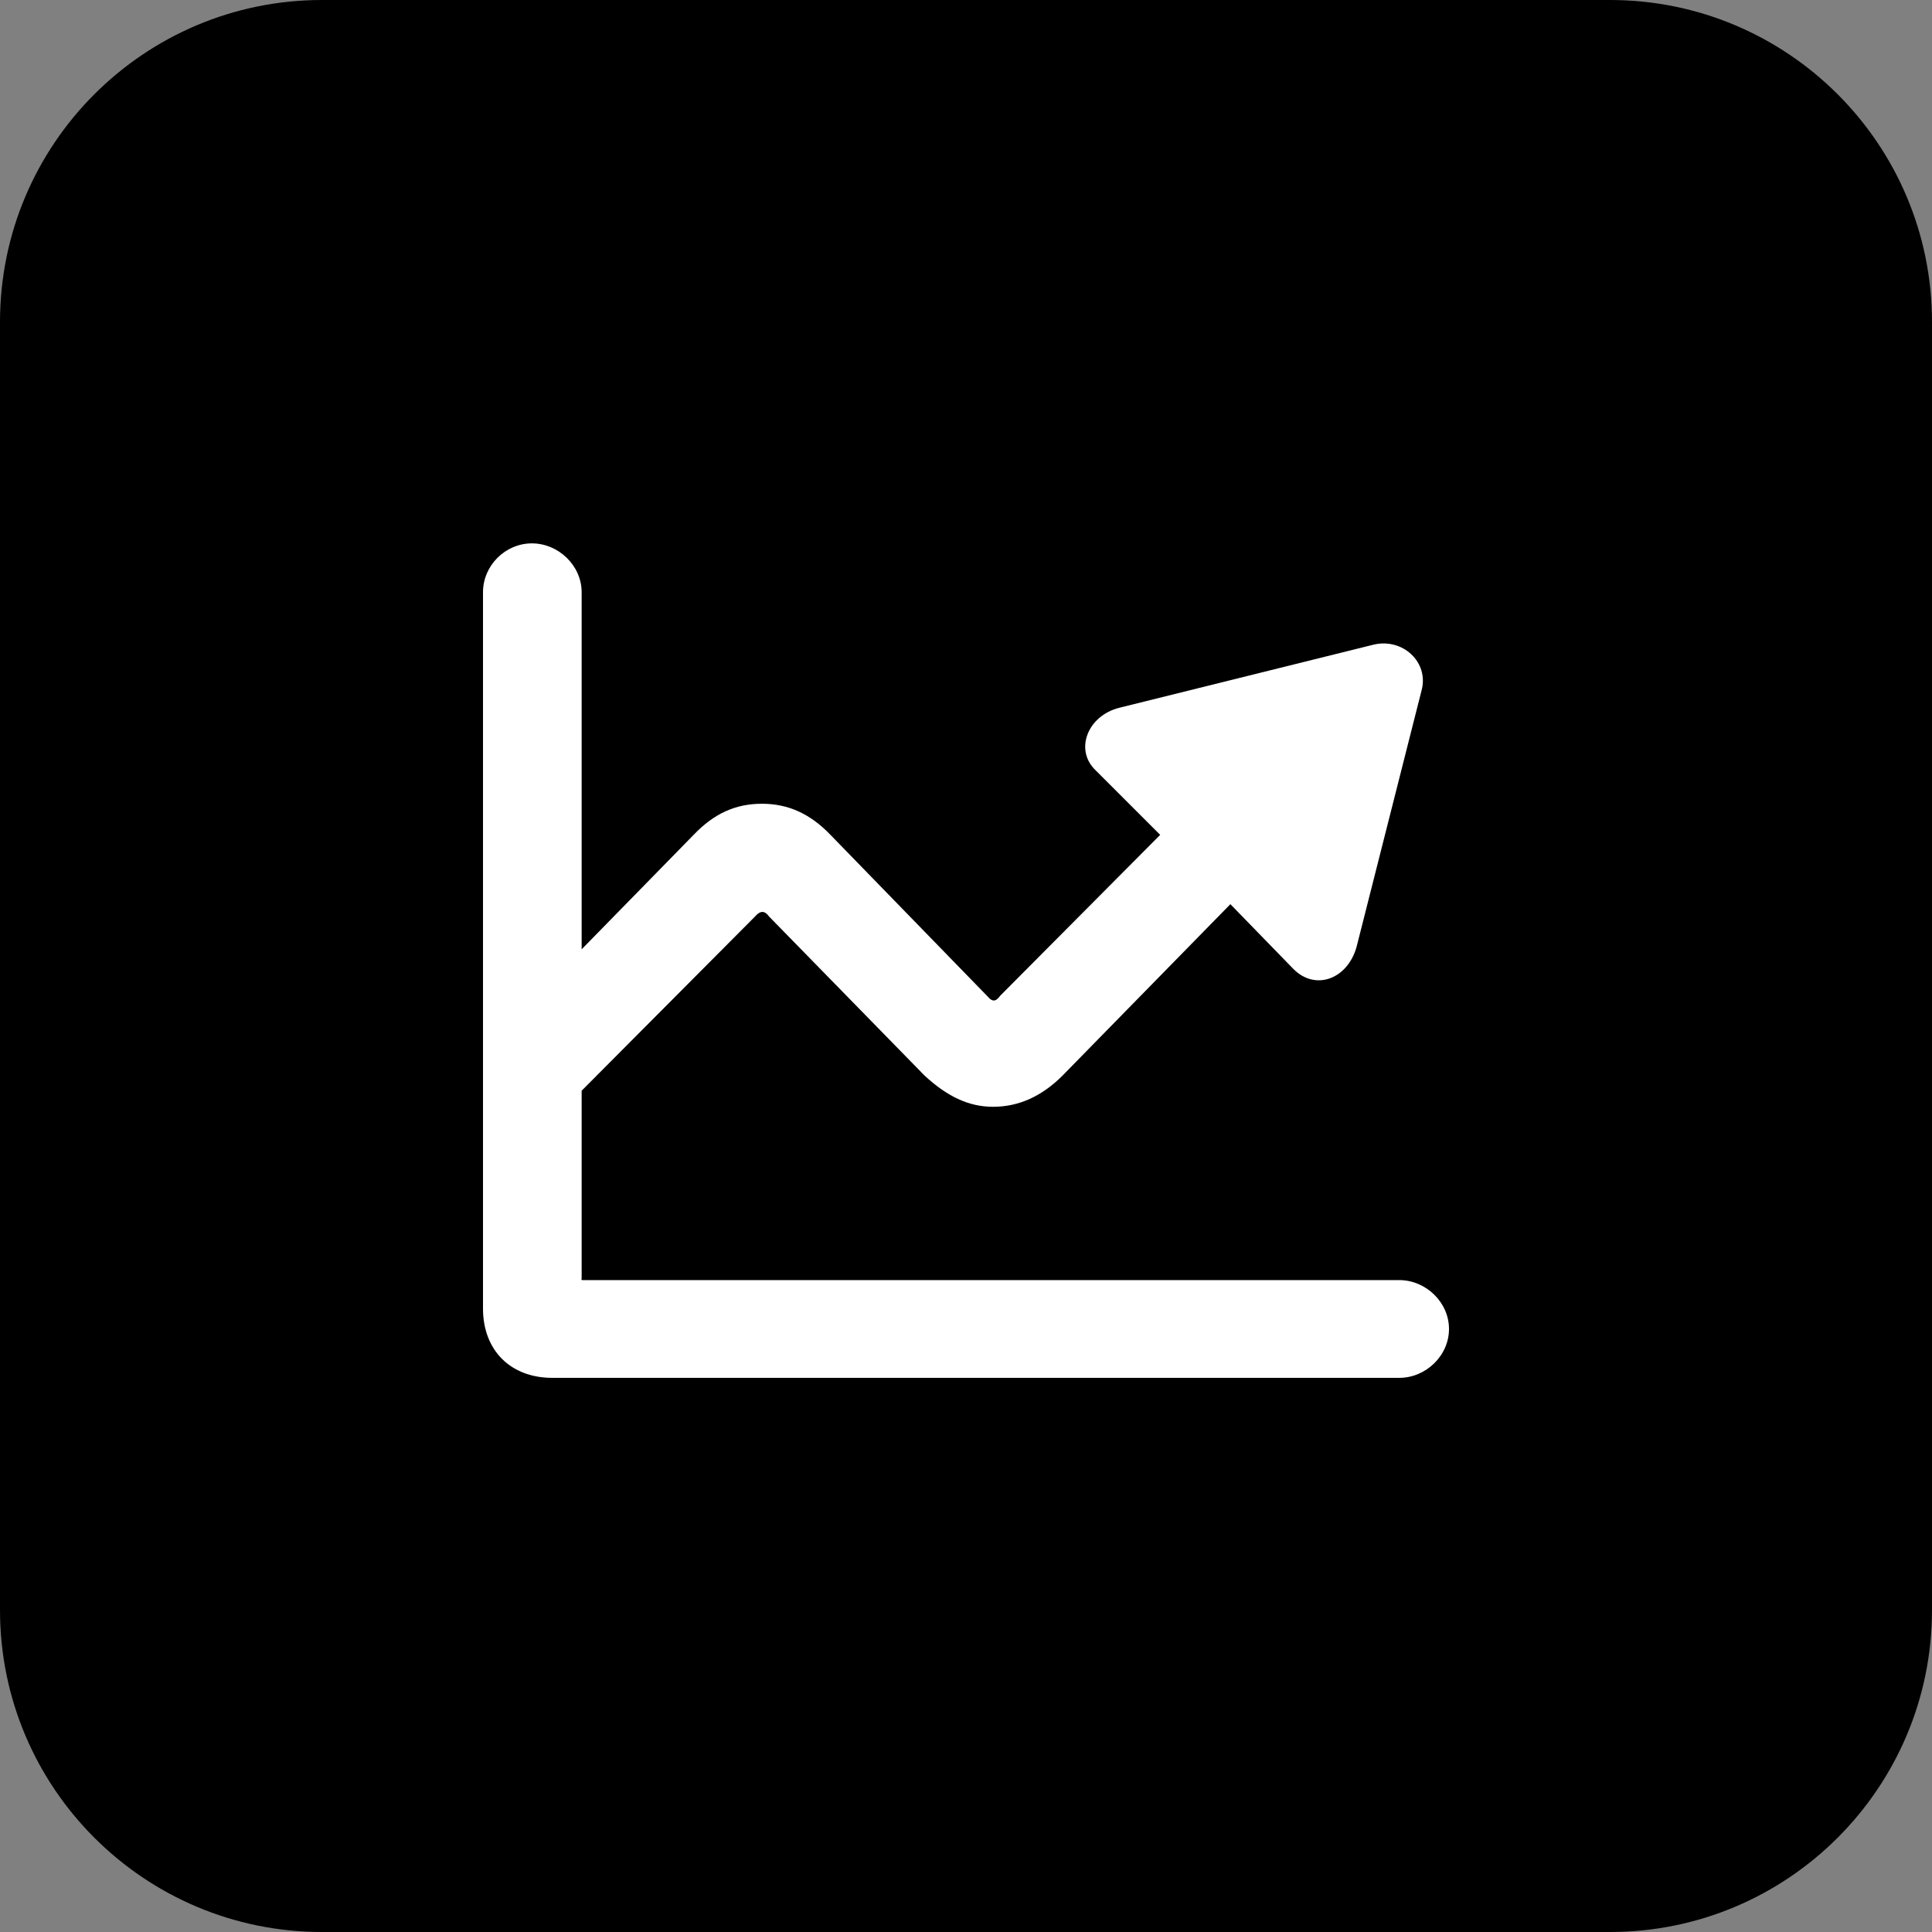 <?xml version="1.0" encoding="UTF-8"?>
<svg xmlns="http://www.w3.org/2000/svg" width="96" height="96" viewBox="0 0 96 96" fill="none">
  <rect x="0" y="0" width="96" height="96" fill="#808080" stroke="none"/>
  <path d="M80 0H16C7.163 0 0 7.163 0 16V80C0 88.837 7.163 96 16 96H80C88.837 96 96 88.837 96 80V16C96 7.163 88.837 0 80 0Z" fill="black"></path>
  <path d="M24 65.02C24 67.096 25.369 68.465 27.445 68.465H69.527C70.852 68.465 72 67.361 72 66.036C72 64.711 70.852 63.607 69.527 63.607H28.946C28.858 63.607 28.902 63.563 28.902 63.519V29.429C28.902 28.104 27.753 27 26.429 27C25.104 27 24 28.104 24 29.429V65.02ZM27.974 55.129L37.512 45.546C37.778 45.237 37.998 45.237 38.219 45.546L45.947 53.451C47.051 54.466 48.11 54.996 49.347 54.996C50.627 54.996 51.776 54.466 52.791 53.451L61.137 44.928L64.272 48.152C65.376 49.256 66.966 48.638 67.408 47.048L70.631 34.33C71.029 32.917 69.704 31.681 68.246 32.034L55.617 35.169C54.028 35.567 53.365 37.289 54.469 38.304L57.649 41.484L49.7 49.477C49.479 49.785 49.303 49.785 49.082 49.521L41.266 41.484C40.25 40.424 39.146 39.938 37.866 39.938C36.541 39.938 35.481 40.424 34.465 41.484L24.53 51.64L27.974 55.129Z" fill="white"></path>
</svg>

